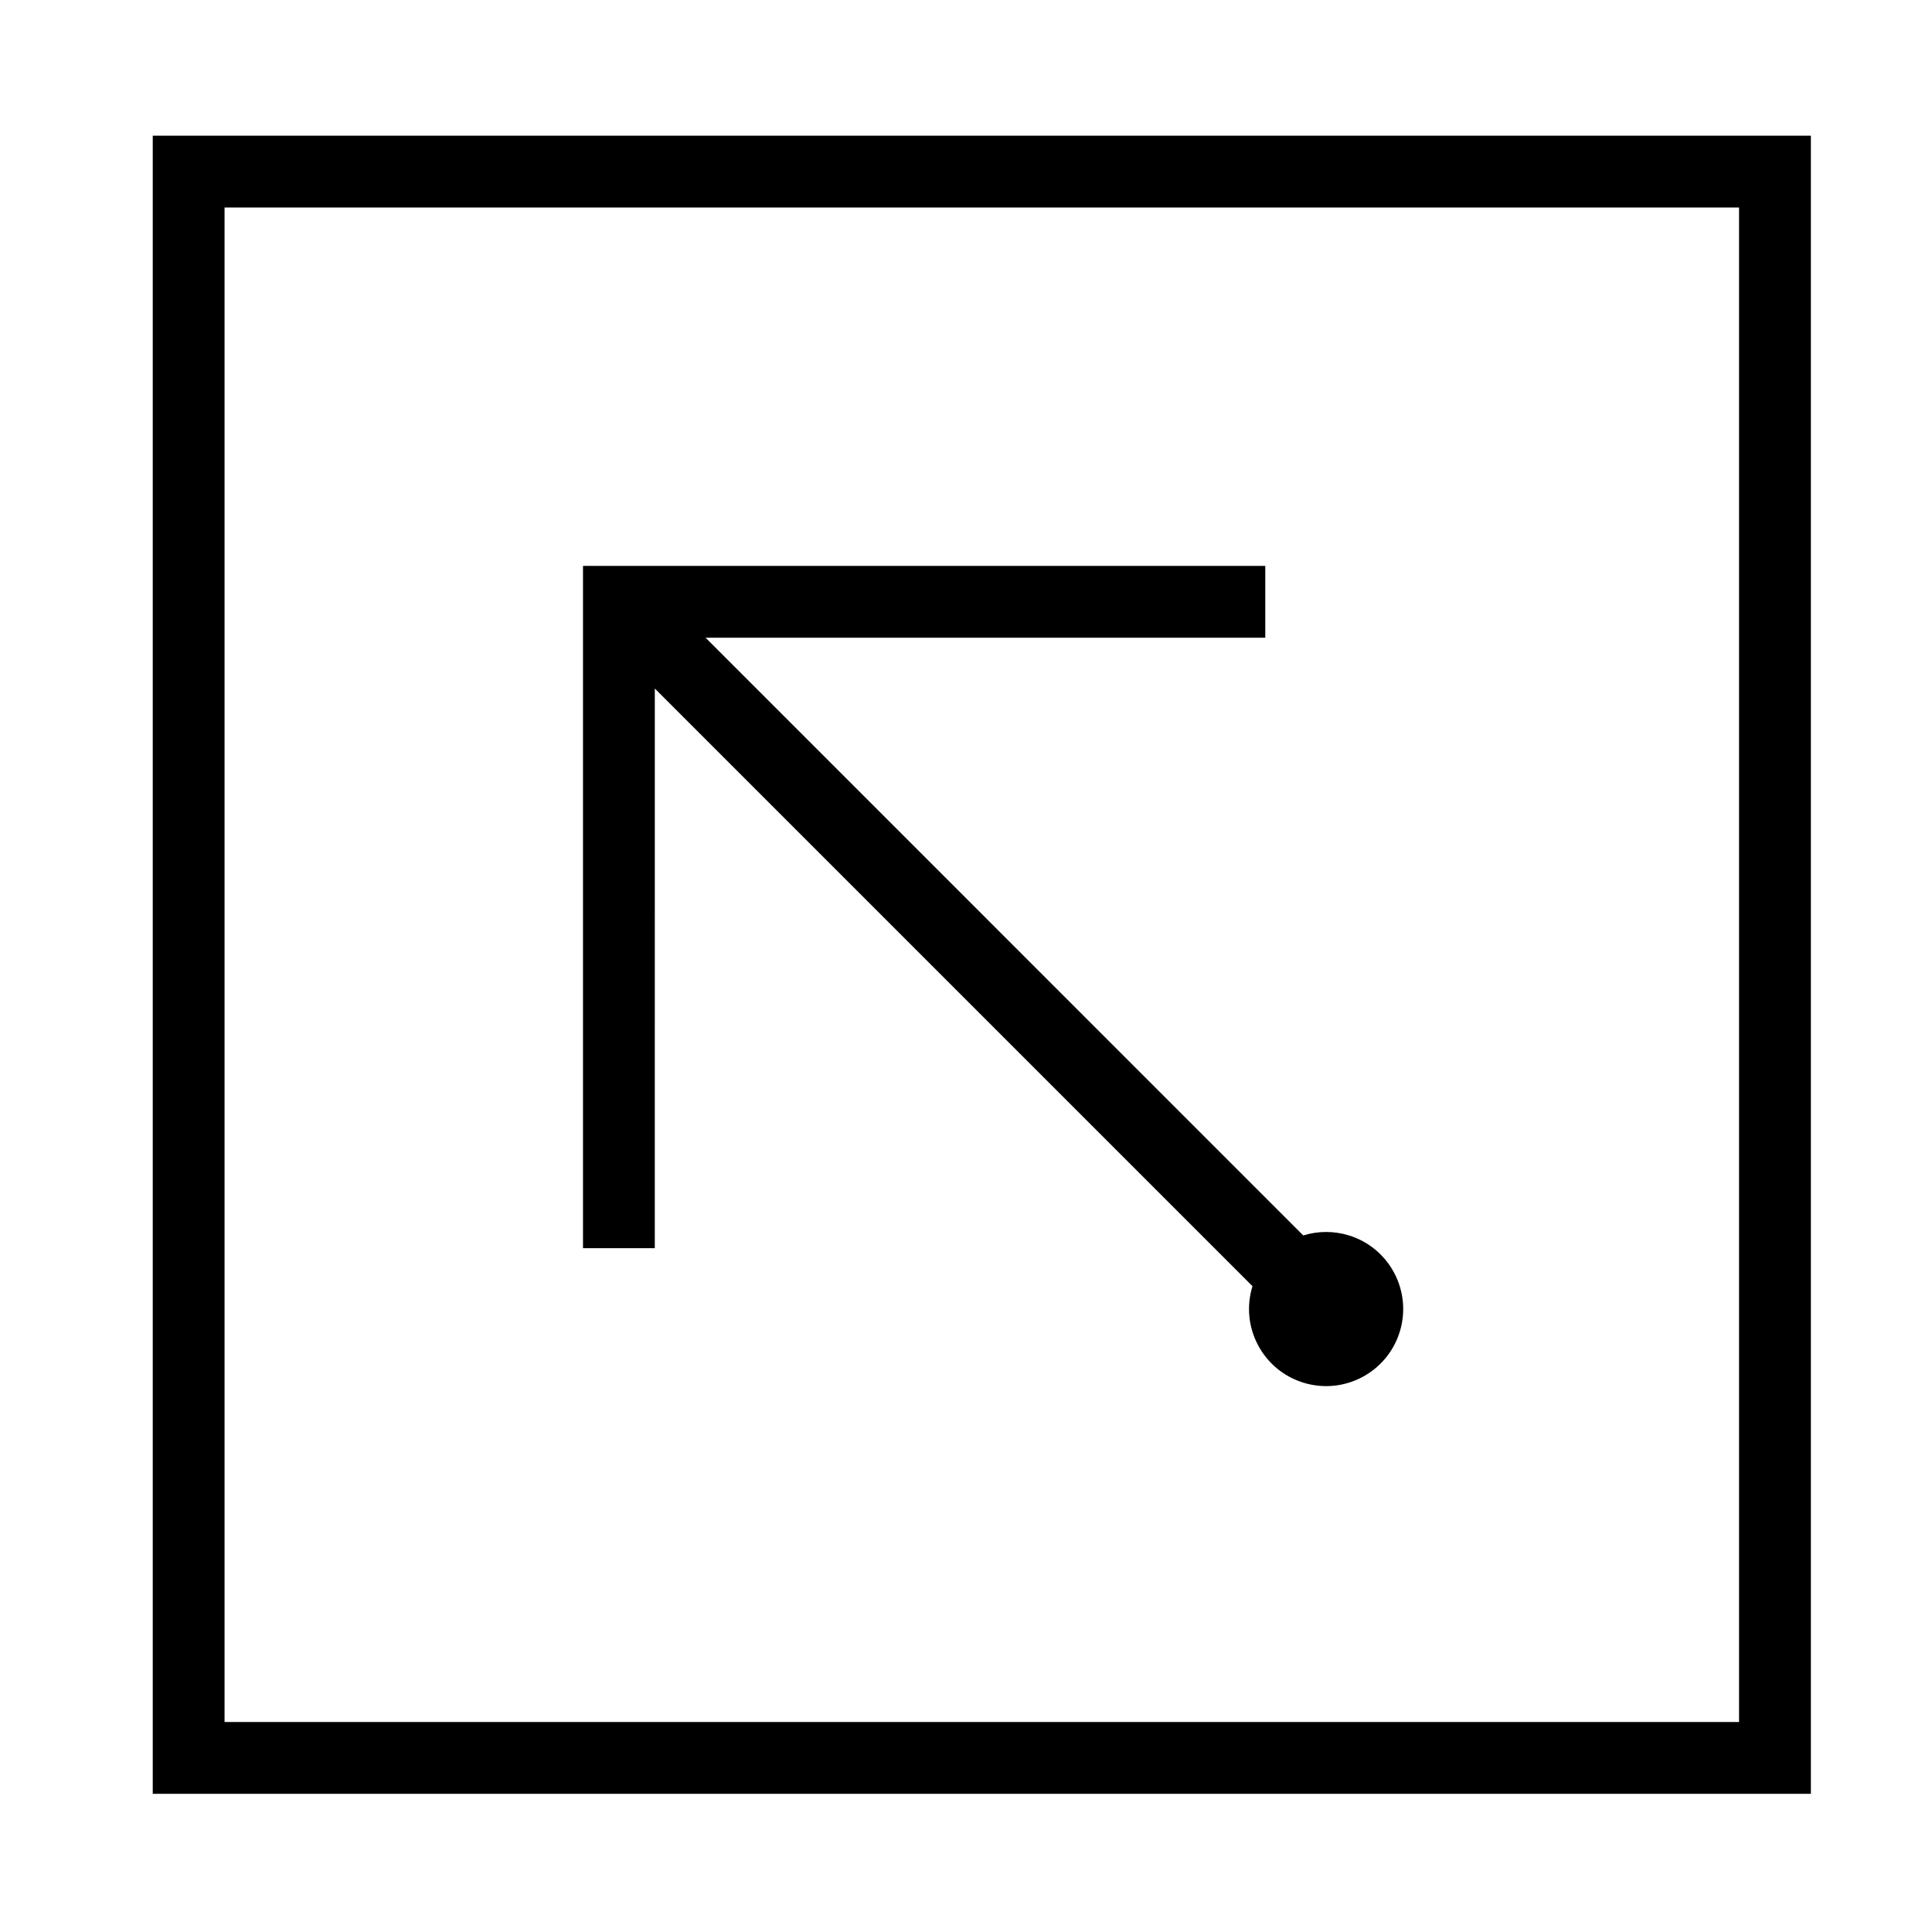 <?xml version="1.0" encoding="UTF-8"?>
<!-- Uploaded to: ICON Repo, www.iconrepo.com, Generator: ICON Repo Mixer Tools -->
<svg fill="#000000" width="800px" height="800px" version="1.1" viewBox="144 144 512 512" xmlns="http://www.w3.org/2000/svg">
 <g>
  <path d="m489.38 471.41-158.39-158.41h148.32v-19.027h-180.81v180.8h19.027l0.004-148.31 158.39 158.39c-3.336 10.777 2.684 22.219 13.461 25.562 10.777 3.344 22.219-2.684 25.562-13.461 3.336-10.777-2.684-22.219-13.461-25.555-3.934-1.215-8.156-1.215-12.102 0.004z"/>
  <path d="m184.48 179.96h439.42v439.42h-439.42zm19.027 420.39h401.36v-401.36h-401.36z"/>
 </g>
</svg>
